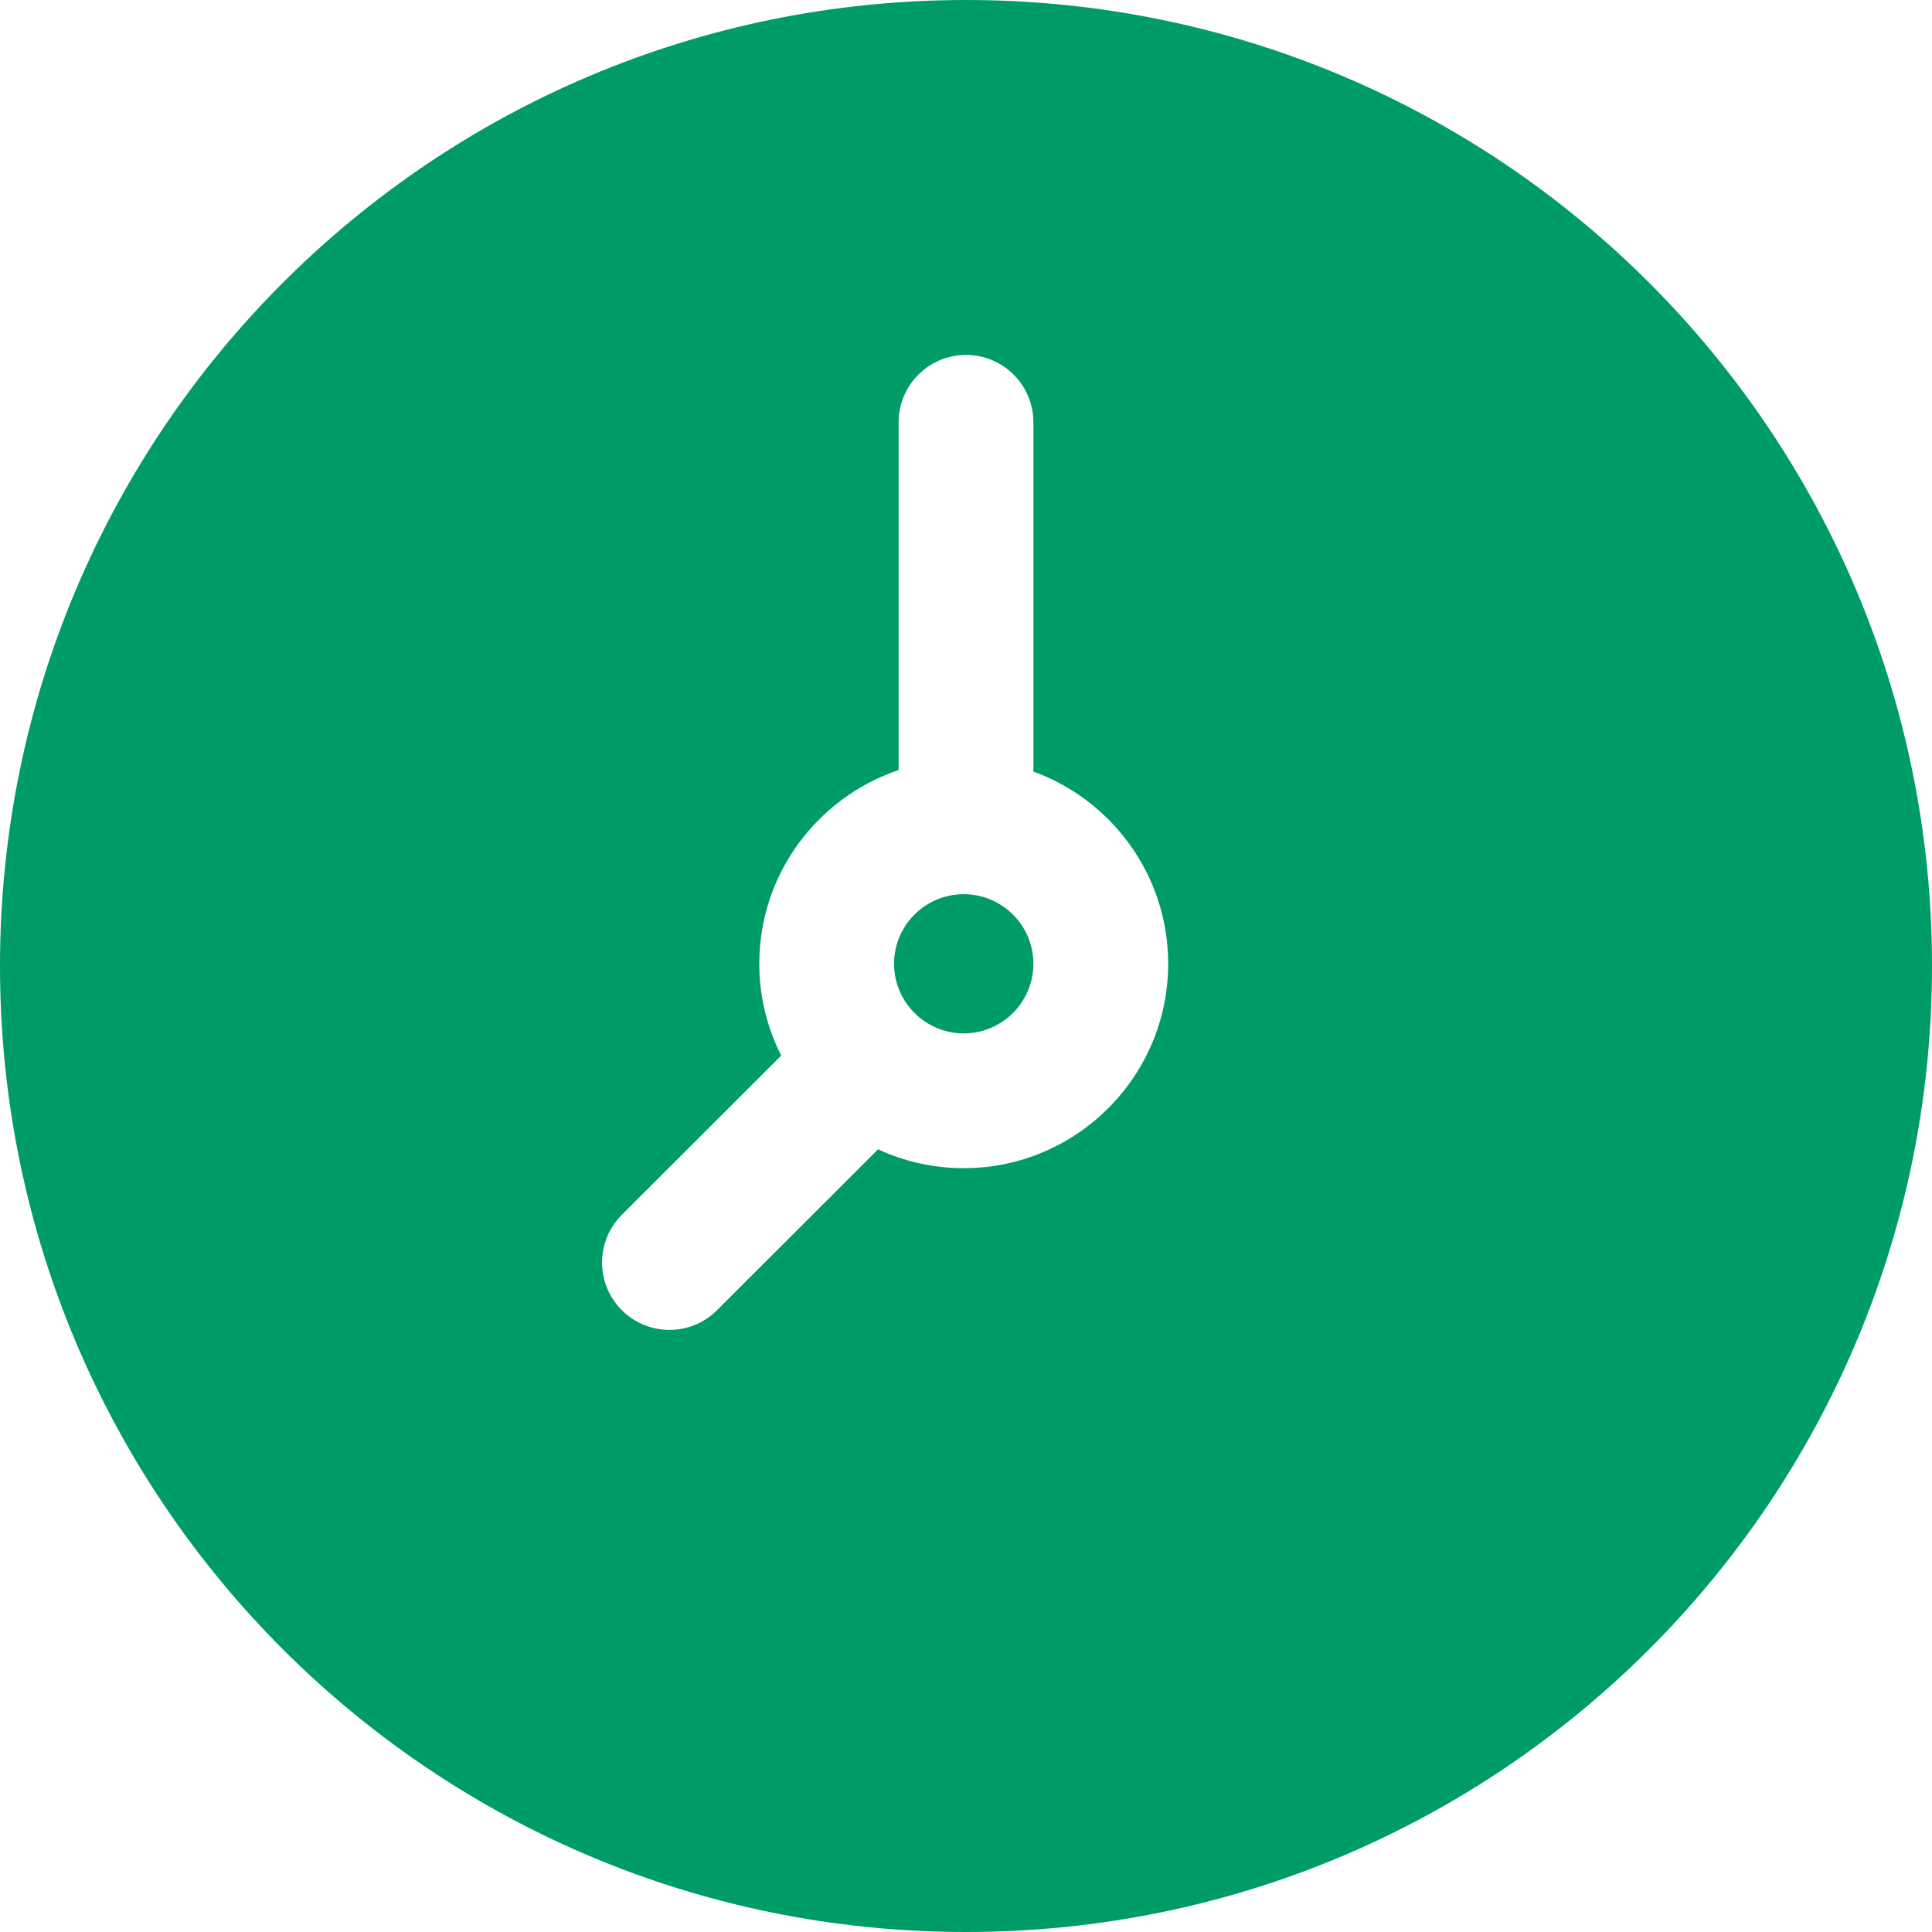 <?xml version="1.0" encoding="UTF-8"?> <svg xmlns="http://www.w3.org/2000/svg" width="17" height="17" viewBox="0 0 17 17" fill="none"><path d="M8.5 0C3.802 0 0 3.802 0 8.5C0 13.198 3.802 17 8.5 17C13.198 17 17 13.198 17 8.5C17 3.802 13.198 0 8.5 0ZM8.48 10.279C8.211 10.279 7.955 10.219 7.726 10.113L6.31 11.528C6.079 11.76 5.703 11.76 5.471 11.528C5.24 11.297 5.24 10.921 5.471 10.69L6.874 9.288C6.751 9.045 6.681 8.77 6.681 8.48C6.681 7.689 7.195 7.016 7.907 6.776V3.716C7.907 3.389 8.173 3.123 8.5 3.123C8.828 3.123 9.093 3.389 9.093 3.716V6.789C9.784 7.04 10.279 7.703 10.279 8.48C10.279 9.472 9.472 10.279 8.48 10.279Z" fill="#009C68"></path><path d="M8.48 7.868C8.142 7.868 7.867 8.143 7.867 8.48C7.867 8.818 8.142 9.093 8.48 9.093C8.818 9.093 9.093 8.818 9.093 8.48C9.093 8.143 8.818 7.868 8.48 7.868Z" fill="#009C68"></path></svg> 